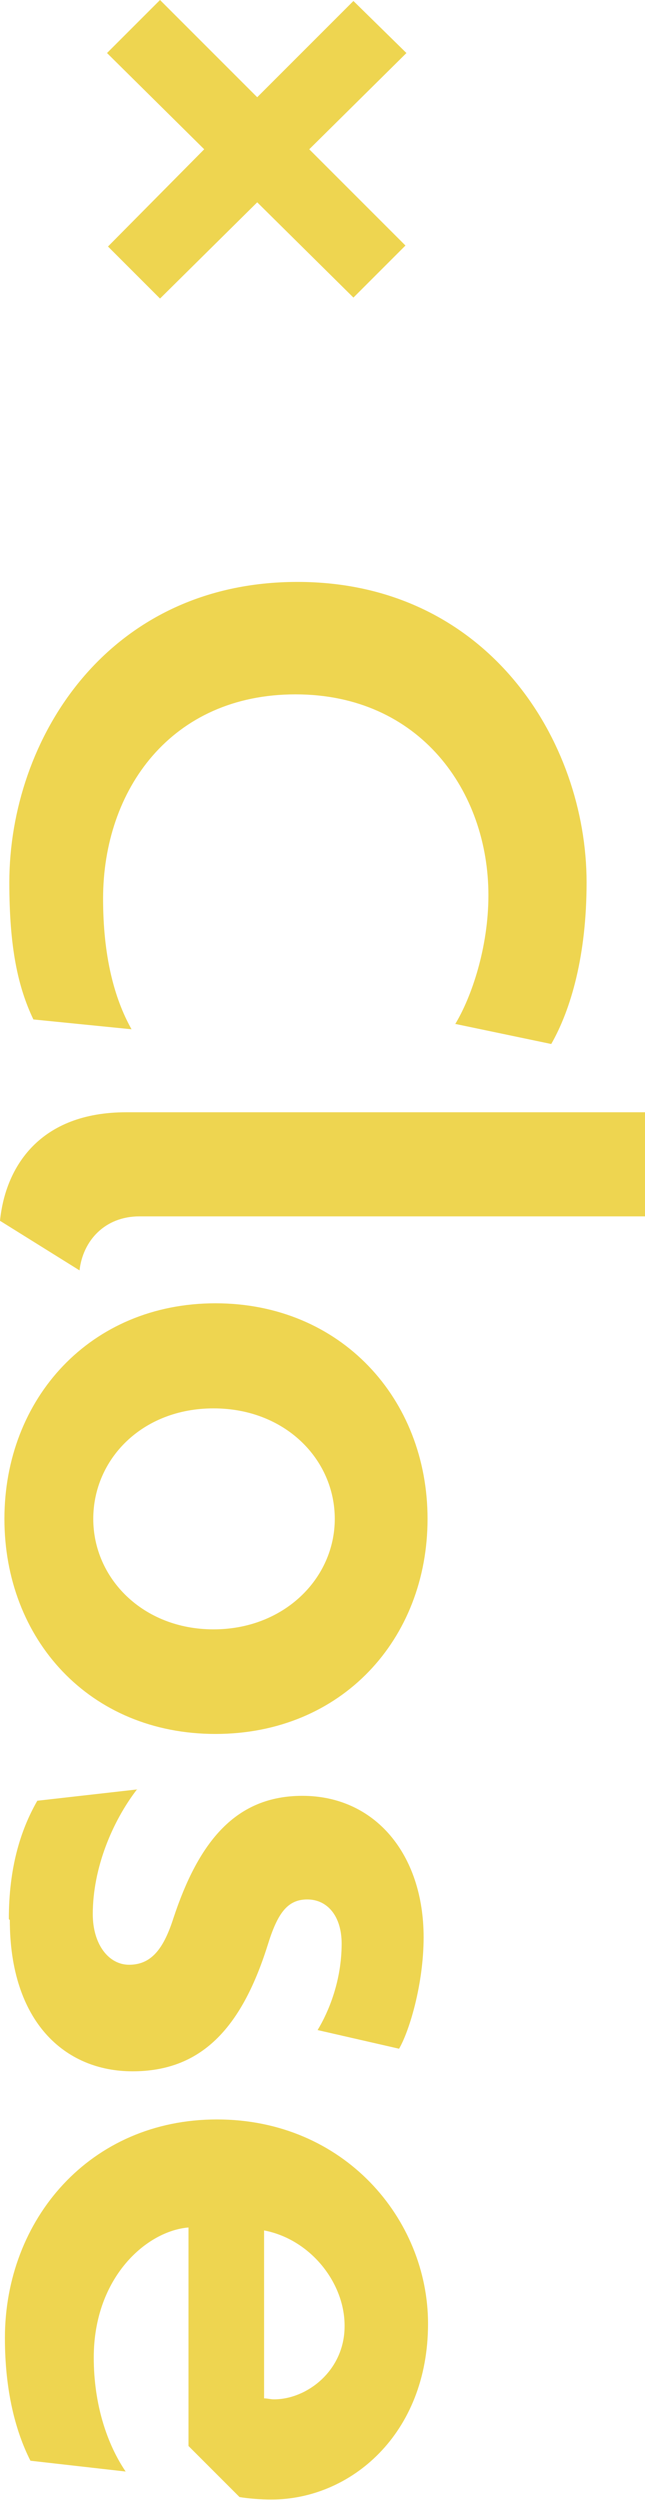 <?xml version="1.0" encoding="UTF-8"?><svg id="_レイヤー_2" xmlns="http://www.w3.org/2000/svg" width="13.14" height="50.91" viewBox="0 0 13.14 50.91"><defs><style>.cls-1{fill:#eed550;}</style></defs><g id="menu"><path class="cls-1" d="M2.2,5.02l1.96-1.98-1.98-1.96,1.08-1.08,1.98,1.98L7.2.02l1.08,1.06-1.98,1.96,1.96,1.96-1.06,1.06-1.96-1.94-1.98,1.96-1.06-1.06Z"/><path class="cls-1" d="M9.27,20.86c.34-.56.68-1.57.68-2.63,0-2.12-1.4-4.09-3.93-4.09s-3.92,1.94-3.92,4.16c0,1.15.22,2.02.58,2.66l-2-.2c-.32-.67-.49-1.48-.49-2.79,0-2.92,2-6.12,5.87-6.12s5.89,3.24,5.89,6.12c0,1.49-.32,2.59-.72,3.29l-1.96-.41Z"/><path class="cls-1" d="M0,24.86c.11-1.1.81-2.21,2.57-2.21h10.57v2.12H2.84c-.7,0-1.15.49-1.22,1.1l-1.62-1.01Z"/><path class="cls-1" d="M.09,30.93c0-2.45,1.75-4.39,4.3-4.39s4.32,1.94,4.32,4.39-1.75,4.38-4.32,4.38S.09,33.38.09,30.93ZM6.82,30.93c0-1.21-1.01-2.25-2.47-2.25s-2.45,1.04-2.45,2.25,1.01,2.25,2.45,2.25,2.47-1.04,2.47-2.25Z"/><path class="cls-1" d="M.18,39.08c0-1.03.23-1.8.58-2.41l2.03-.23c-.5.65-.9,1.6-.9,2.54,0,.61.32,1.03.74,1.03.45,0,.7-.32.9-.94.52-1.58,1.28-2.5,2.63-2.5,1.48,0,2.47,1.19,2.47,2.88,0,.95-.29,1.91-.5,2.27l-1.66-.38c.23-.38.49-1.01.49-1.76,0-.56-.29-.9-.7-.9s-.61.29-.81.94c-.54,1.71-1.37,2.56-2.75,2.56s-2.5-1.01-2.5-3.08Z"/><path class="cls-1" d="M4.88,50.85l-1.04-1.04v-4.45c-.85.07-1.93,1.01-1.93,2.65,0,.95.27,1.76.65,2.32l-1.94-.22c-.31-.61-.52-1.44-.52-2.5,0-2.41,1.73-4.45,4.32-4.45s4.3,2.03,4.3,4.16c0,2.25-1.58,3.58-3.19,3.58-.22,0-.47-.02-.65-.05ZM7.02,47.36c0-.88-.7-1.76-1.64-1.94v3.42c.07,0,.13.02.2.02.68,0,1.44-.59,1.44-1.49Z"/></g></svg>